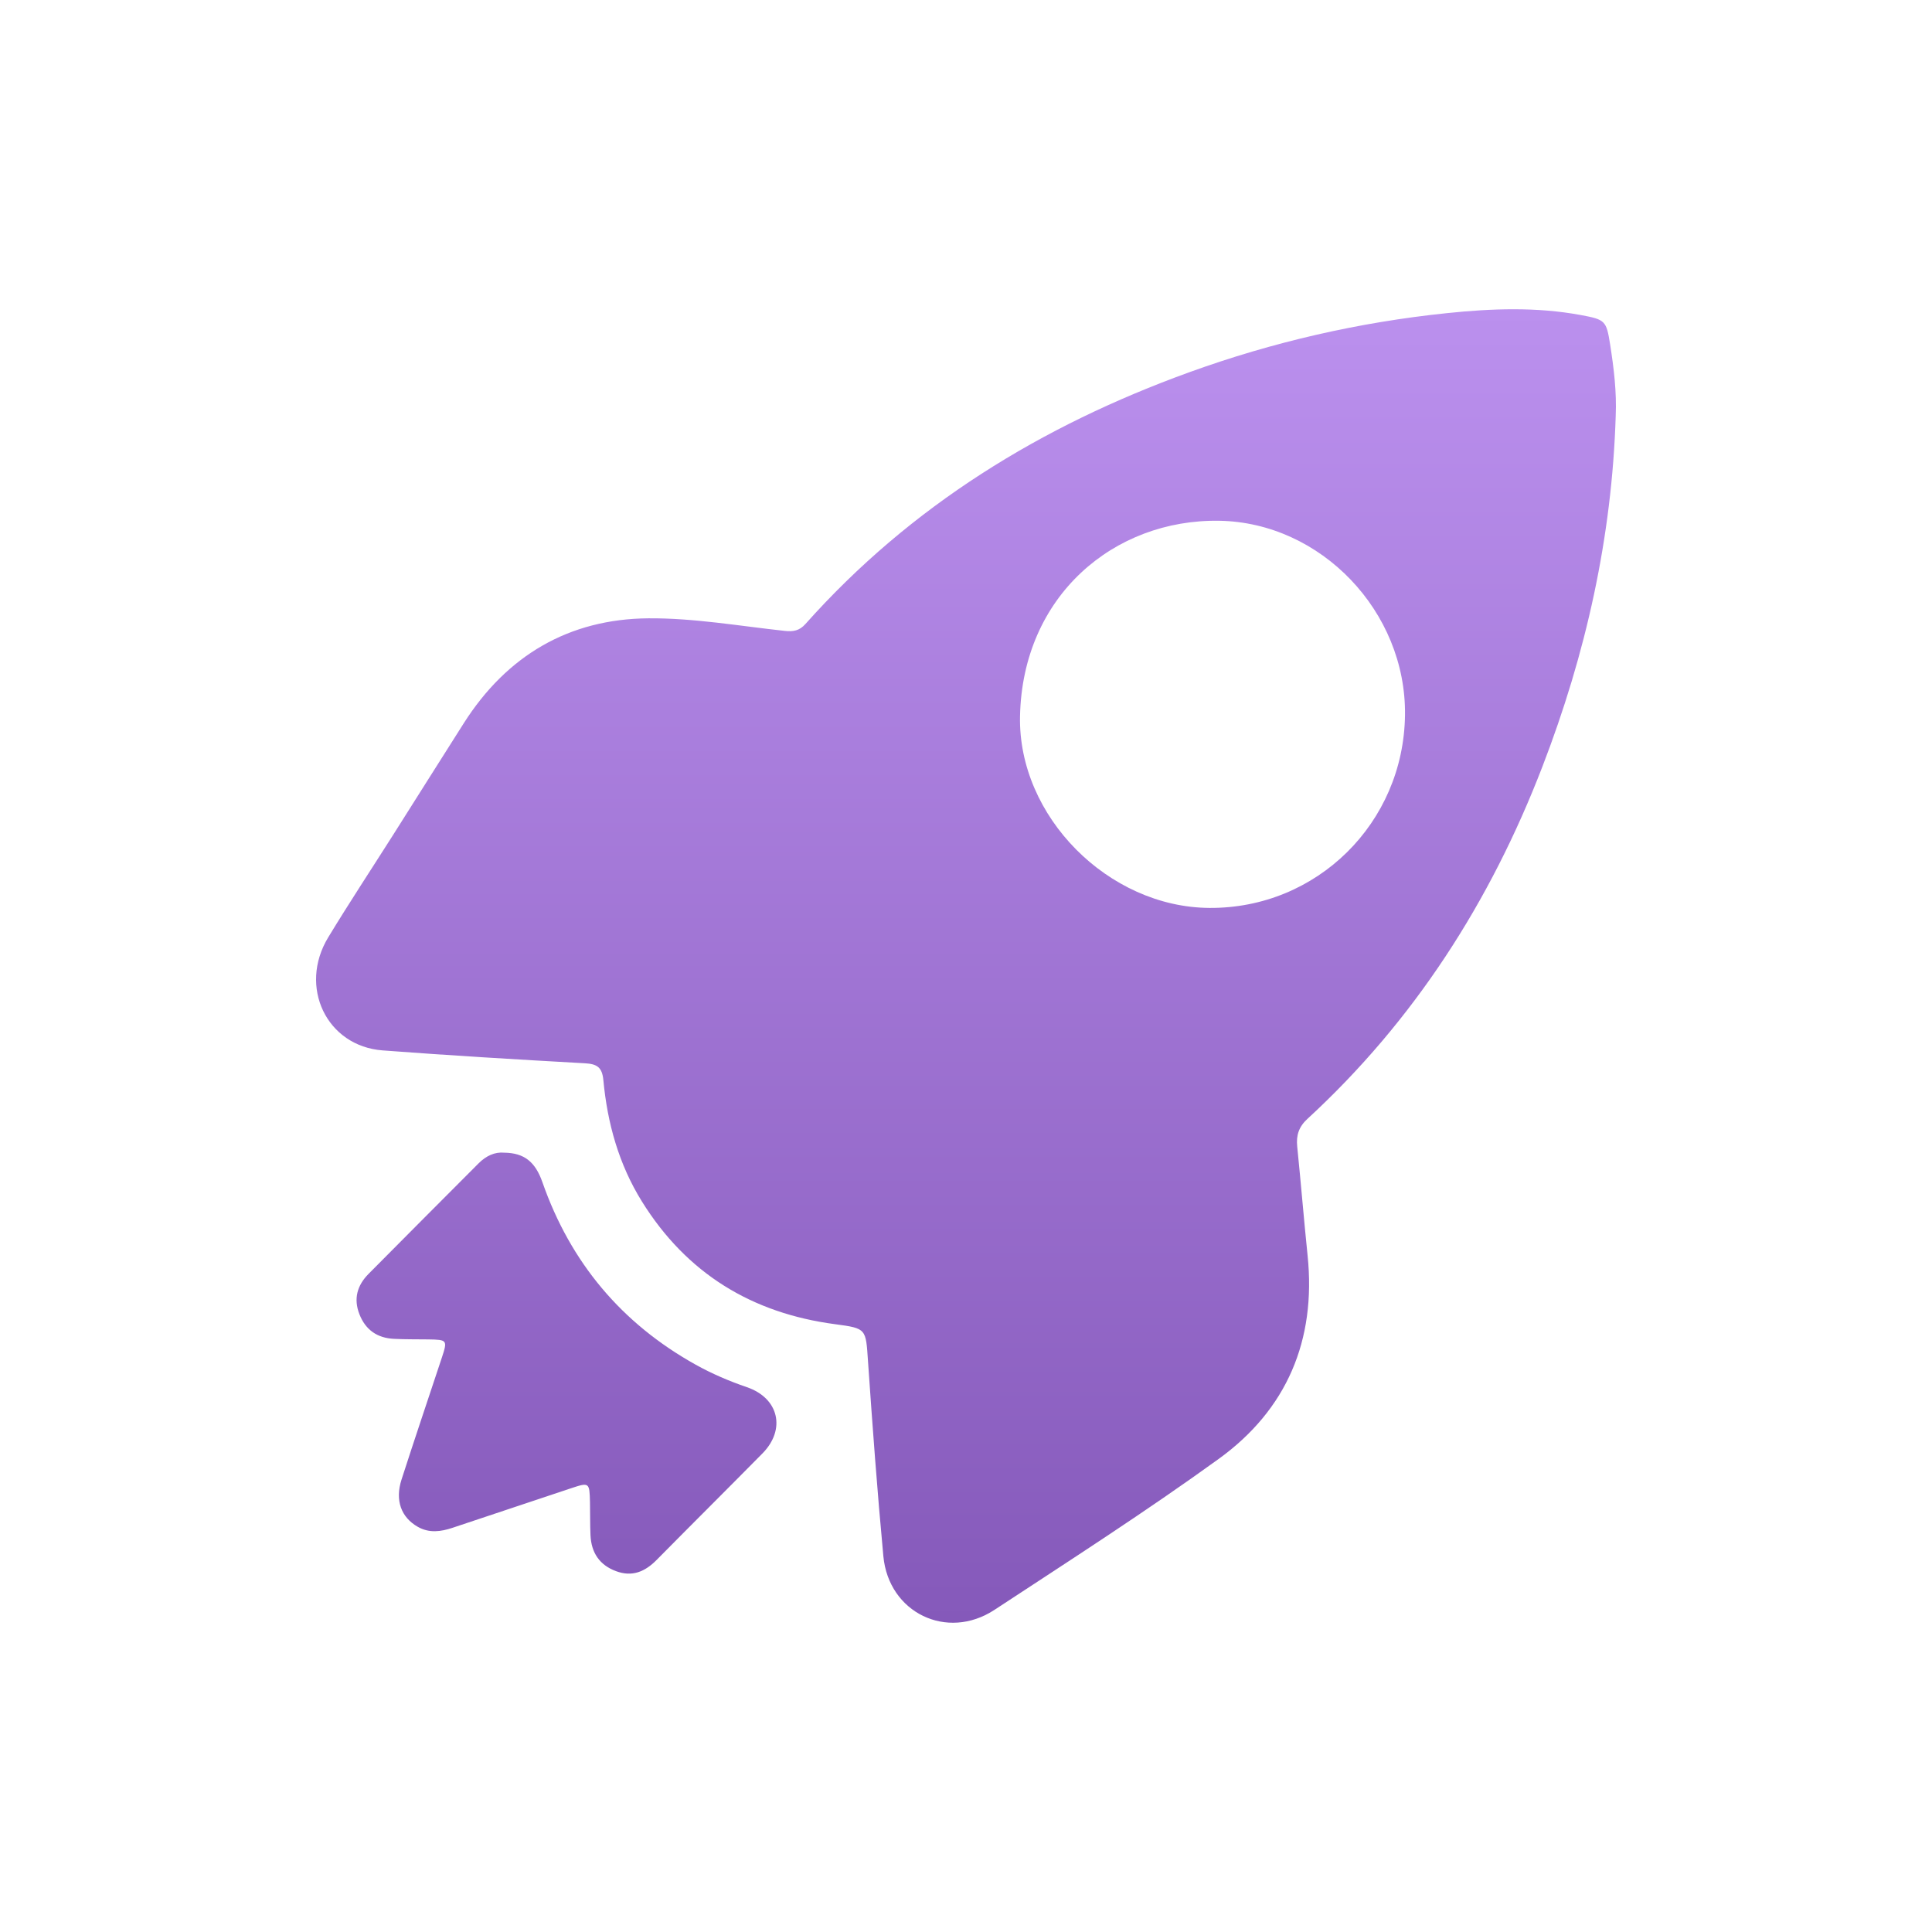 <svg width="80" height="80" viewBox="0 0 80 80" fill="none" xmlns="http://www.w3.org/2000/svg">
<path d="M66.903 17.227C66.748 22.247 65.669 27.072 63.867 31.746C61.713 37.339 58.558 42.261 54.139 46.329C53.78 46.659 53.667 47.012 53.715 47.477C53.868 48.981 53.99 50.489 54.145 51.993C54.505 55.501 53.281 58.373 50.463 60.411C47.441 62.596 44.297 64.614 41.178 66.661C39.213 67.951 36.797 66.78 36.578 64.439C36.326 61.752 36.128 59.059 35.942 56.365C35.85 55.018 35.886 55.006 34.585 54.833C31.134 54.377 28.433 52.732 26.578 49.747C25.624 48.211 25.151 46.512 24.984 44.727C24.935 44.192 24.72 44.055 24.217 44.028C21.424 43.872 18.633 43.706 15.844 43.495C13.524 43.319 12.348 40.863 13.591 38.814C14.465 37.373 15.394 35.967 16.296 34.544C17.268 33.011 18.232 31.474 19.206 29.944C20.988 27.143 23.557 25.63 26.846 25.603C28.729 25.588 30.615 25.921 32.497 26.124C32.853 26.163 33.106 26.114 33.352 25.838C37.722 20.935 43.13 17.626 49.251 15.412C52.712 14.16 56.272 13.343 59.927 12.965C61.768 12.774 63.623 12.704 65.462 13.046C66.465 13.232 66.516 13.274 66.671 14.257C66.825 15.239 66.947 16.227 66.903 17.227ZM58.178 29.609C58.231 25.32 54.693 21.633 50.489 21.564C46.122 21.491 42.34 24.678 42.237 29.655C42.149 33.806 45.895 37.566 50.075 37.595C54.526 37.627 58.123 34.082 58.178 29.609ZM20.88 47.73C21.707 47.741 22.165 48.107 22.461 48.955C23.623 52.277 25.737 54.797 28.802 56.506C29.478 56.883 30.191 57.188 30.927 57.44C32.251 57.893 32.553 59.188 31.571 60.184C30.116 61.659 28.646 63.118 27.192 64.591C26.711 65.079 26.181 65.31 25.505 65.057C24.818 64.801 24.486 64.289 24.451 63.575C24.43 63.123 24.44 62.668 24.43 62.214C24.411 61.38 24.403 61.374 23.638 61.628C22.004 62.172 20.372 62.72 18.738 63.263C18.256 63.424 17.772 63.491 17.301 63.223C16.61 62.83 16.349 62.128 16.627 61.264C17.17 59.577 17.739 57.901 18.295 56.22C18.536 55.49 18.521 55.474 17.736 55.462C17.263 55.455 16.788 55.463 16.315 55.439C15.626 55.406 15.136 55.072 14.882 54.417C14.632 53.779 14.792 53.224 15.256 52.754C16.774 51.221 18.299 49.695 19.822 48.167C20.126 47.864 20.486 47.692 20.88 47.73Z" fill="url(#paint0_linear_2119_13510)"/>
<defs>
<linearGradient id="paint0_linear_2119_13510" x1="40" y1="12.806" x2="40" y2="67.194" gradientUnits="userSpaceOnUse">
<stop stop-color="#BB90EE"/>
<stop offset="1" stop-color="#8559BA"/>
</linearGradient>
</defs>
</svg>
